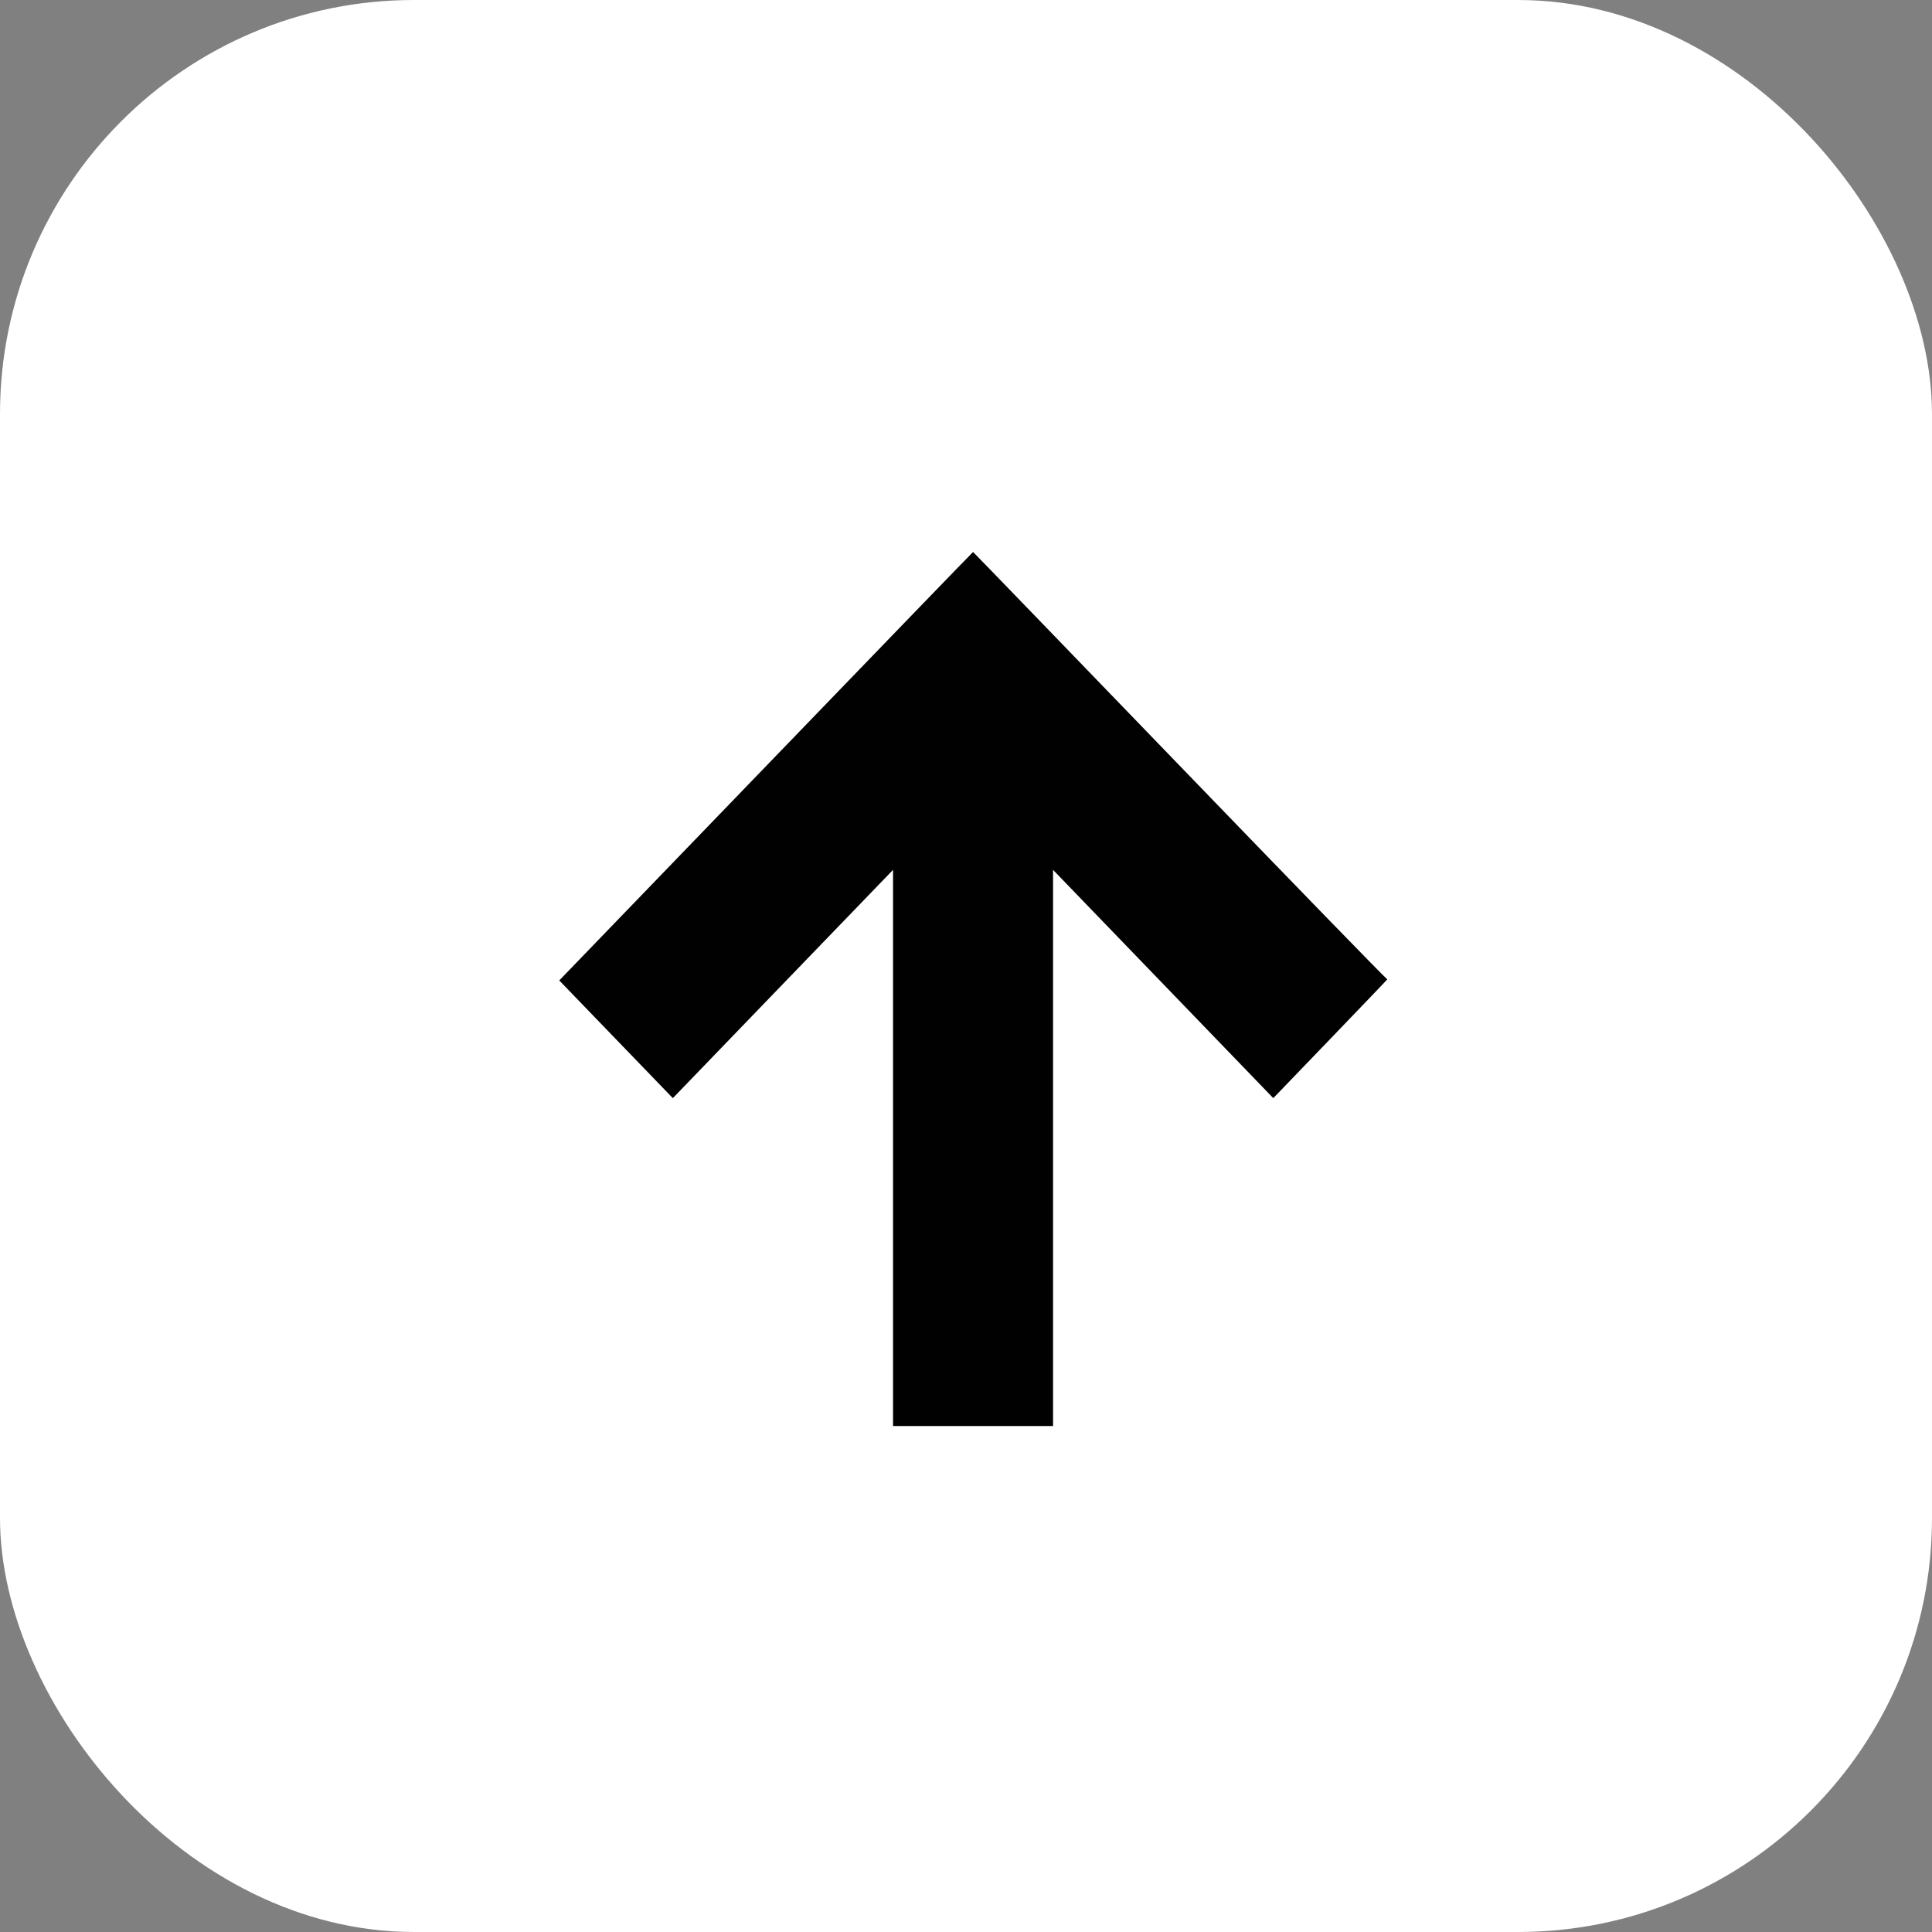 <?xml version="1.0" encoding="UTF-8"?> <svg xmlns="http://www.w3.org/2000/svg" width="38" height="38" viewBox="0 0 38 38" fill="none"><rect x="0" y="0" width="38" height="38" fill="#808080" stroke="none"/><rect width="38" height="38" rx="8.143" fill="white"></rect><path fill-rule="evenodd" clip-rule="evenodd" d="M15.065 15.071L11 19.284L12.117 20.442L13.234 21.599L15.399 19.354L17.565 17.109V22.579V28.048H19.139H20.712V22.579V17.109L22.878 19.354L25.044 21.599L26.174 20.425C26.796 19.779 27.296 19.256 27.286 19.262C27.275 19.268 25.44 17.379 23.207 15.065C20.974 12.751 19.144 10.857 19.139 10.857C19.134 10.857 17.3 12.753 15.065 15.071Z" fill="#010101"></path></svg> 